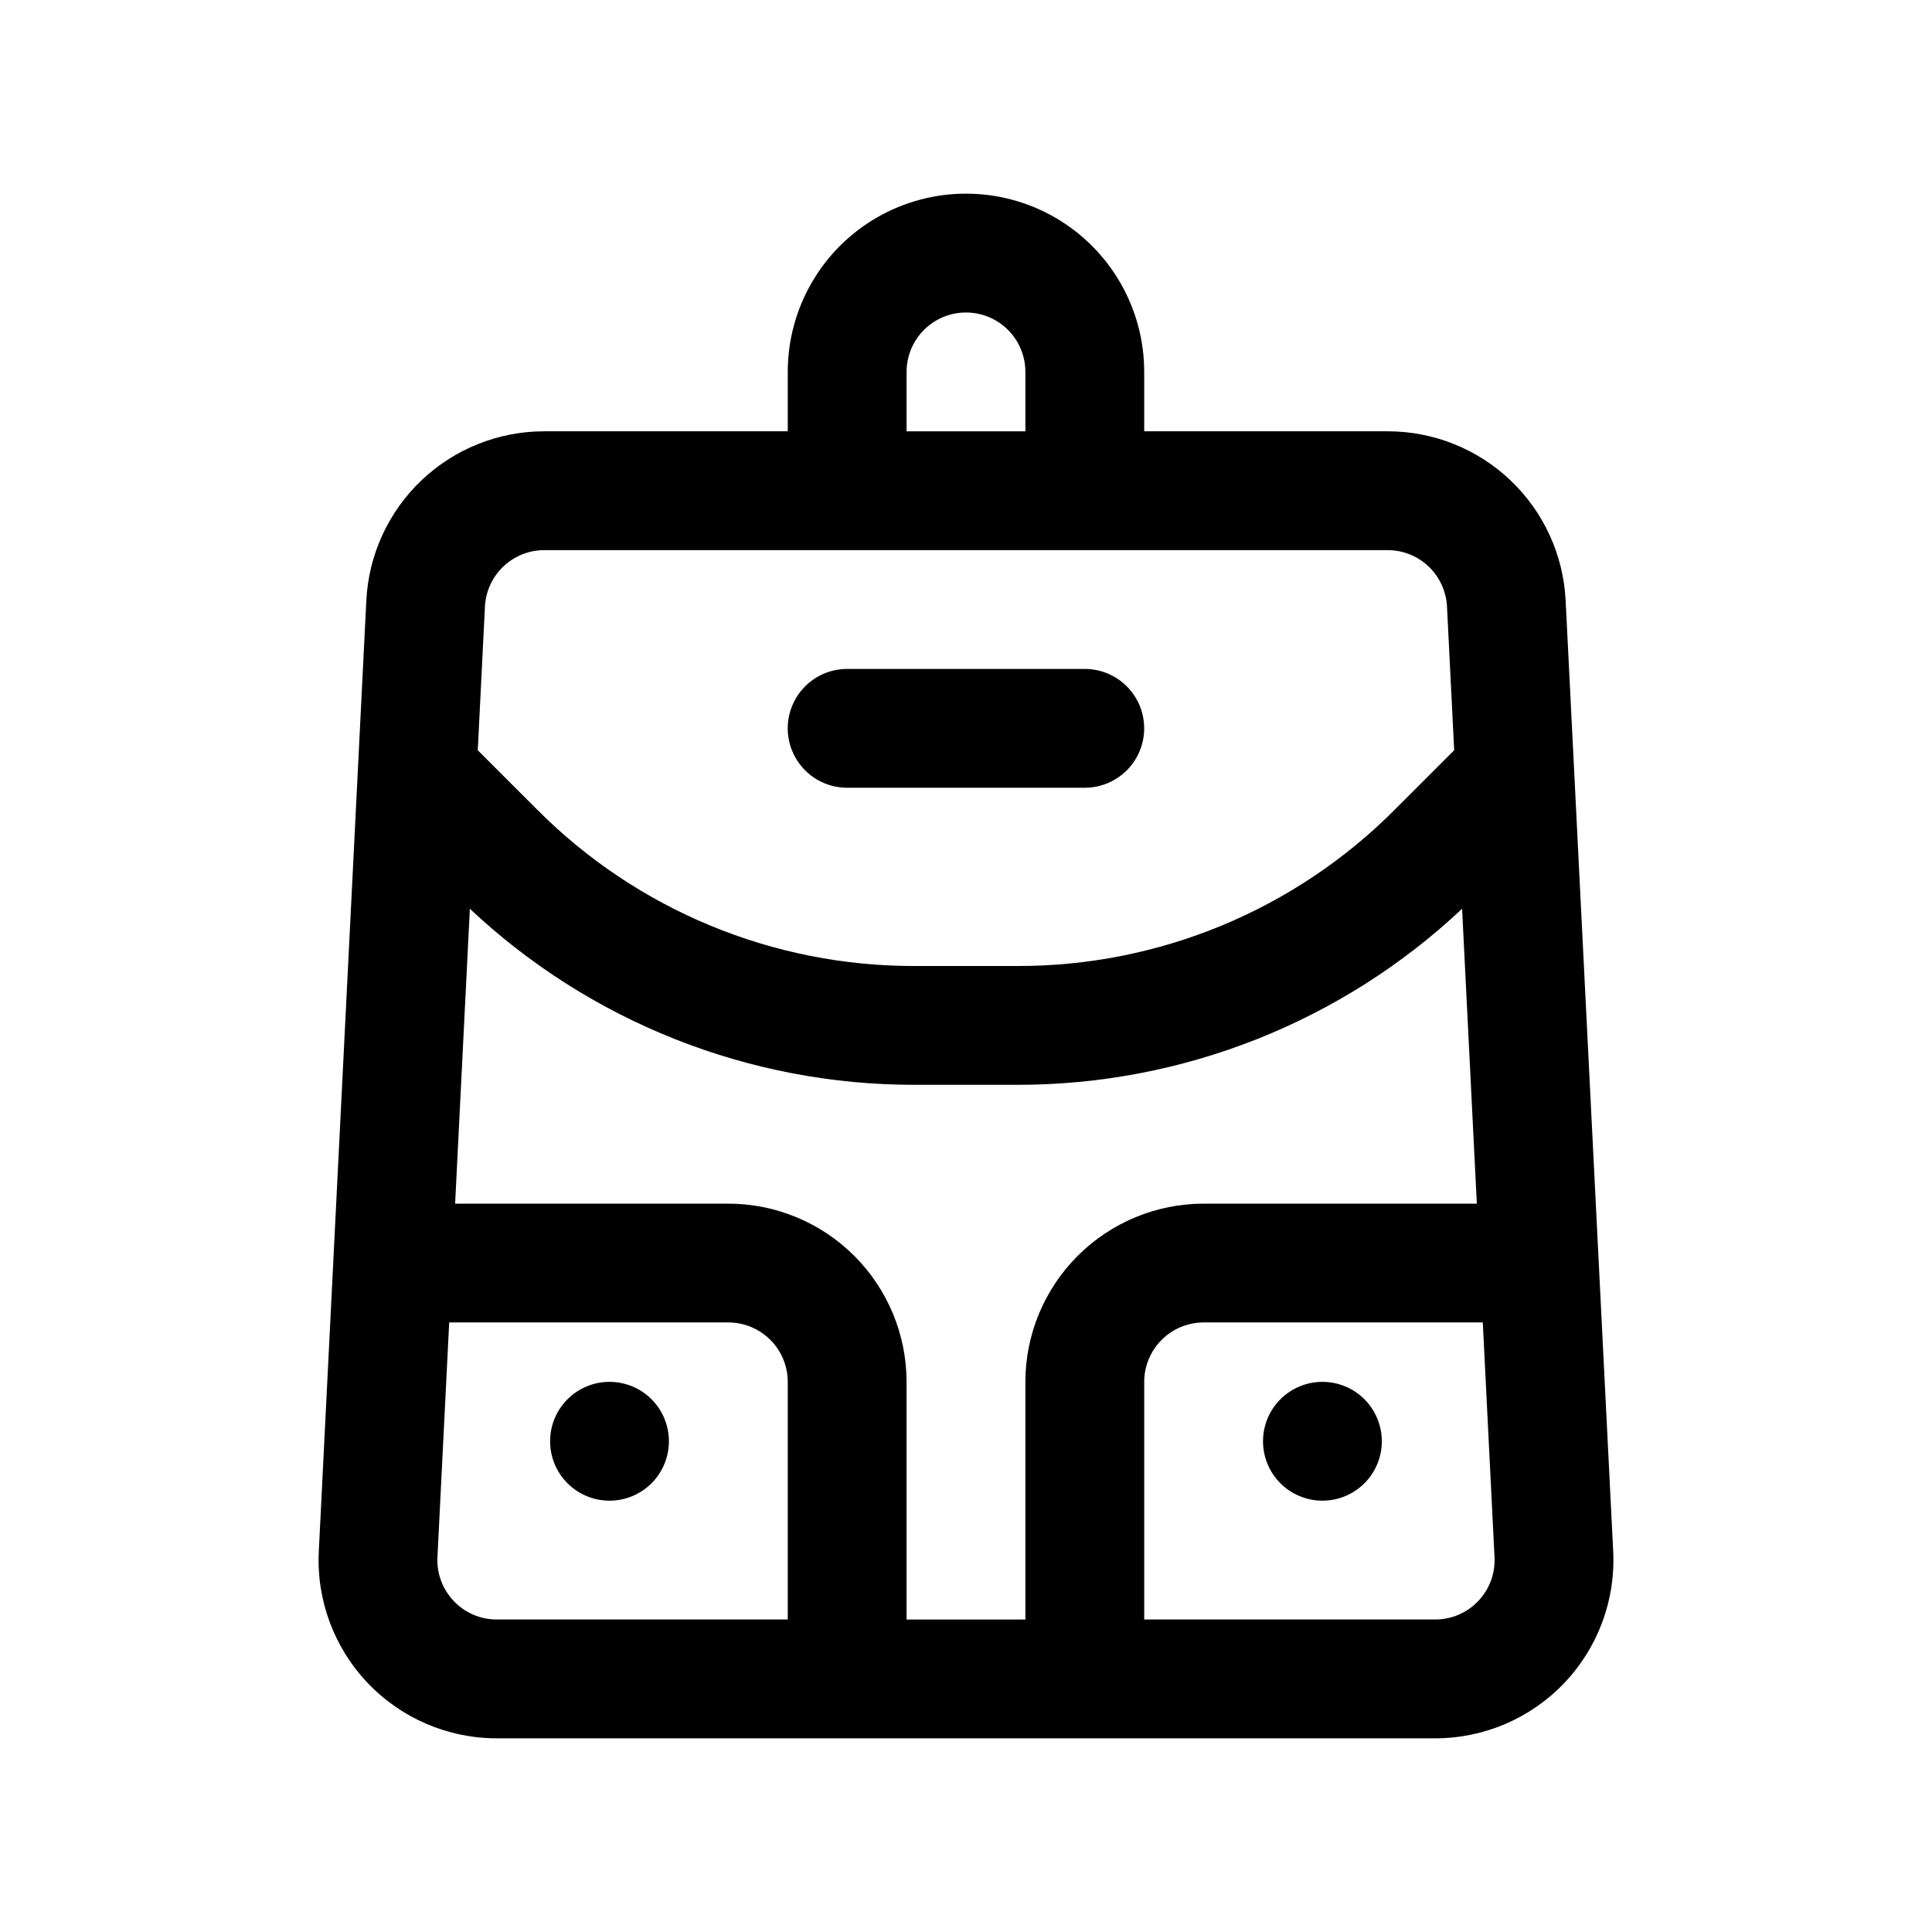 <?xml version="1.0" encoding="UTF-8"?>
<!-- The Best Svg Icon site in the world: iconSvg.co, Visit us! https://iconsvg.co -->
<svg fill="#000000" width="800px" height="800px" version="1.1" viewBox="144 144 512 512" xmlns="http://www.w3.org/2000/svg">
 <path d="m558.91 303.17c-0.594-12.105-5.824-23.516-14.609-31.871-8.781-8.352-20.438-13.008-32.559-13h-64.516v-15.742c0-16.875-9.004-32.469-23.617-40.906s-32.617-8.438-47.23 0c-14.613 8.438-23.617 24.031-23.617 40.906v15.742h-64.512c-12.121-0.008-23.781 4.648-32.562 13-8.781 8.355-14.012 19.766-14.609 31.871l-12.594 251.91c-0.652 12.922 4.027 25.543 12.945 34.918 8.914 9.375 21.289 14.68 34.227 14.676h248.68c12.938 0.004 25.312-5.301 34.227-14.676 8.918-9.375 13.598-21.996 12.945-34.918zm-143.17 207.04v62.977h-31.488v-62.977c-0.012-12.523-4.992-24.527-13.848-33.383s-20.863-13.836-33.383-13.848h-72.41l3.906-78.145c31.934 30.027 74.137 46.719 117.97 46.656h27.012c43.836 0.062 86.039-16.629 117.97-46.656l3.906 78.145h-72.406c-12.523 0.012-24.531 4.992-33.387 13.848-8.852 8.855-13.832 20.859-13.848 33.383zm-31.488-267.65c0-5.625 3-10.824 7.871-13.637s10.875-2.812 15.746 0 7.871 8.012 7.871 13.637v15.742h-31.488zm-96 47.23h223.49c4.039 0 7.926 1.551 10.852 4.336 2.93 2.785 4.672 6.586 4.875 10.621l1.902 38.078-15.68 15.68h0.004c-26.52 26.656-62.594 41.598-100.2 41.496h-27.012c-37.598 0.102-73.676-14.84-100.19-41.5l-15.68-15.68 1.902-38.074c0.203-4.035 1.949-7.836 4.875-10.621 2.93-2.785 6.812-4.336 10.855-4.336zm-24.004 278.5c-2.984-3.121-4.547-7.336-4.32-11.648l3.113-62.184h73.98c4.172 0.008 8.176 1.668 11.125 4.621 2.953 2.949 4.613 6.949 4.617 11.125v62.977h-77.105c-4.316 0.02-8.445-1.754-11.41-4.891zm271.49 0c-2.961 3.137-7.09 4.906-11.406 4.891h-77.105v-62.977c0.004-4.176 1.668-8.176 4.617-11.125 2.953-2.953 6.953-4.613 11.129-4.621h73.98l3.109 62.188-0.004 0.004c0.23 4.309-1.332 8.523-4.316 11.641zm-182.98-231.27c0-4.176 1.66-8.18 4.613-11.133s6.957-4.613 11.133-4.613h62.977c5.625 0 10.82 3 13.633 7.871 2.812 4.875 2.812 10.875 0 15.746-2.812 4.871-8.008 7.871-13.633 7.871h-62.977c-4.176 0-8.18-1.656-11.133-4.609s-4.613-6.957-4.613-11.133zm157.44 188.93c0 4.176-1.66 8.184-4.613 11.133-2.949 2.953-6.957 4.613-11.133 4.613-4.172 0-8.18-1.66-11.133-4.613-2.949-2.949-4.609-6.957-4.609-11.133s1.66-8.18 4.609-11.133c2.953-2.949 6.961-4.609 11.133-4.609 4.176 0 8.184 1.66 11.133 4.609 2.953 2.953 4.613 6.957 4.613 11.133zm-188.93 0c0 4.176-1.656 8.184-4.609 11.133-2.953 2.953-6.957 4.613-11.133 4.613-4.176 0-8.18-1.66-11.133-4.613-2.953-2.949-4.613-6.957-4.613-11.133s1.66-8.18 4.613-11.133c2.953-2.949 6.957-4.609 11.133-4.609 4.176 0 8.18 1.66 11.133 4.609 2.953 2.953 4.609 6.957 4.609 11.133z"/>
</svg>
